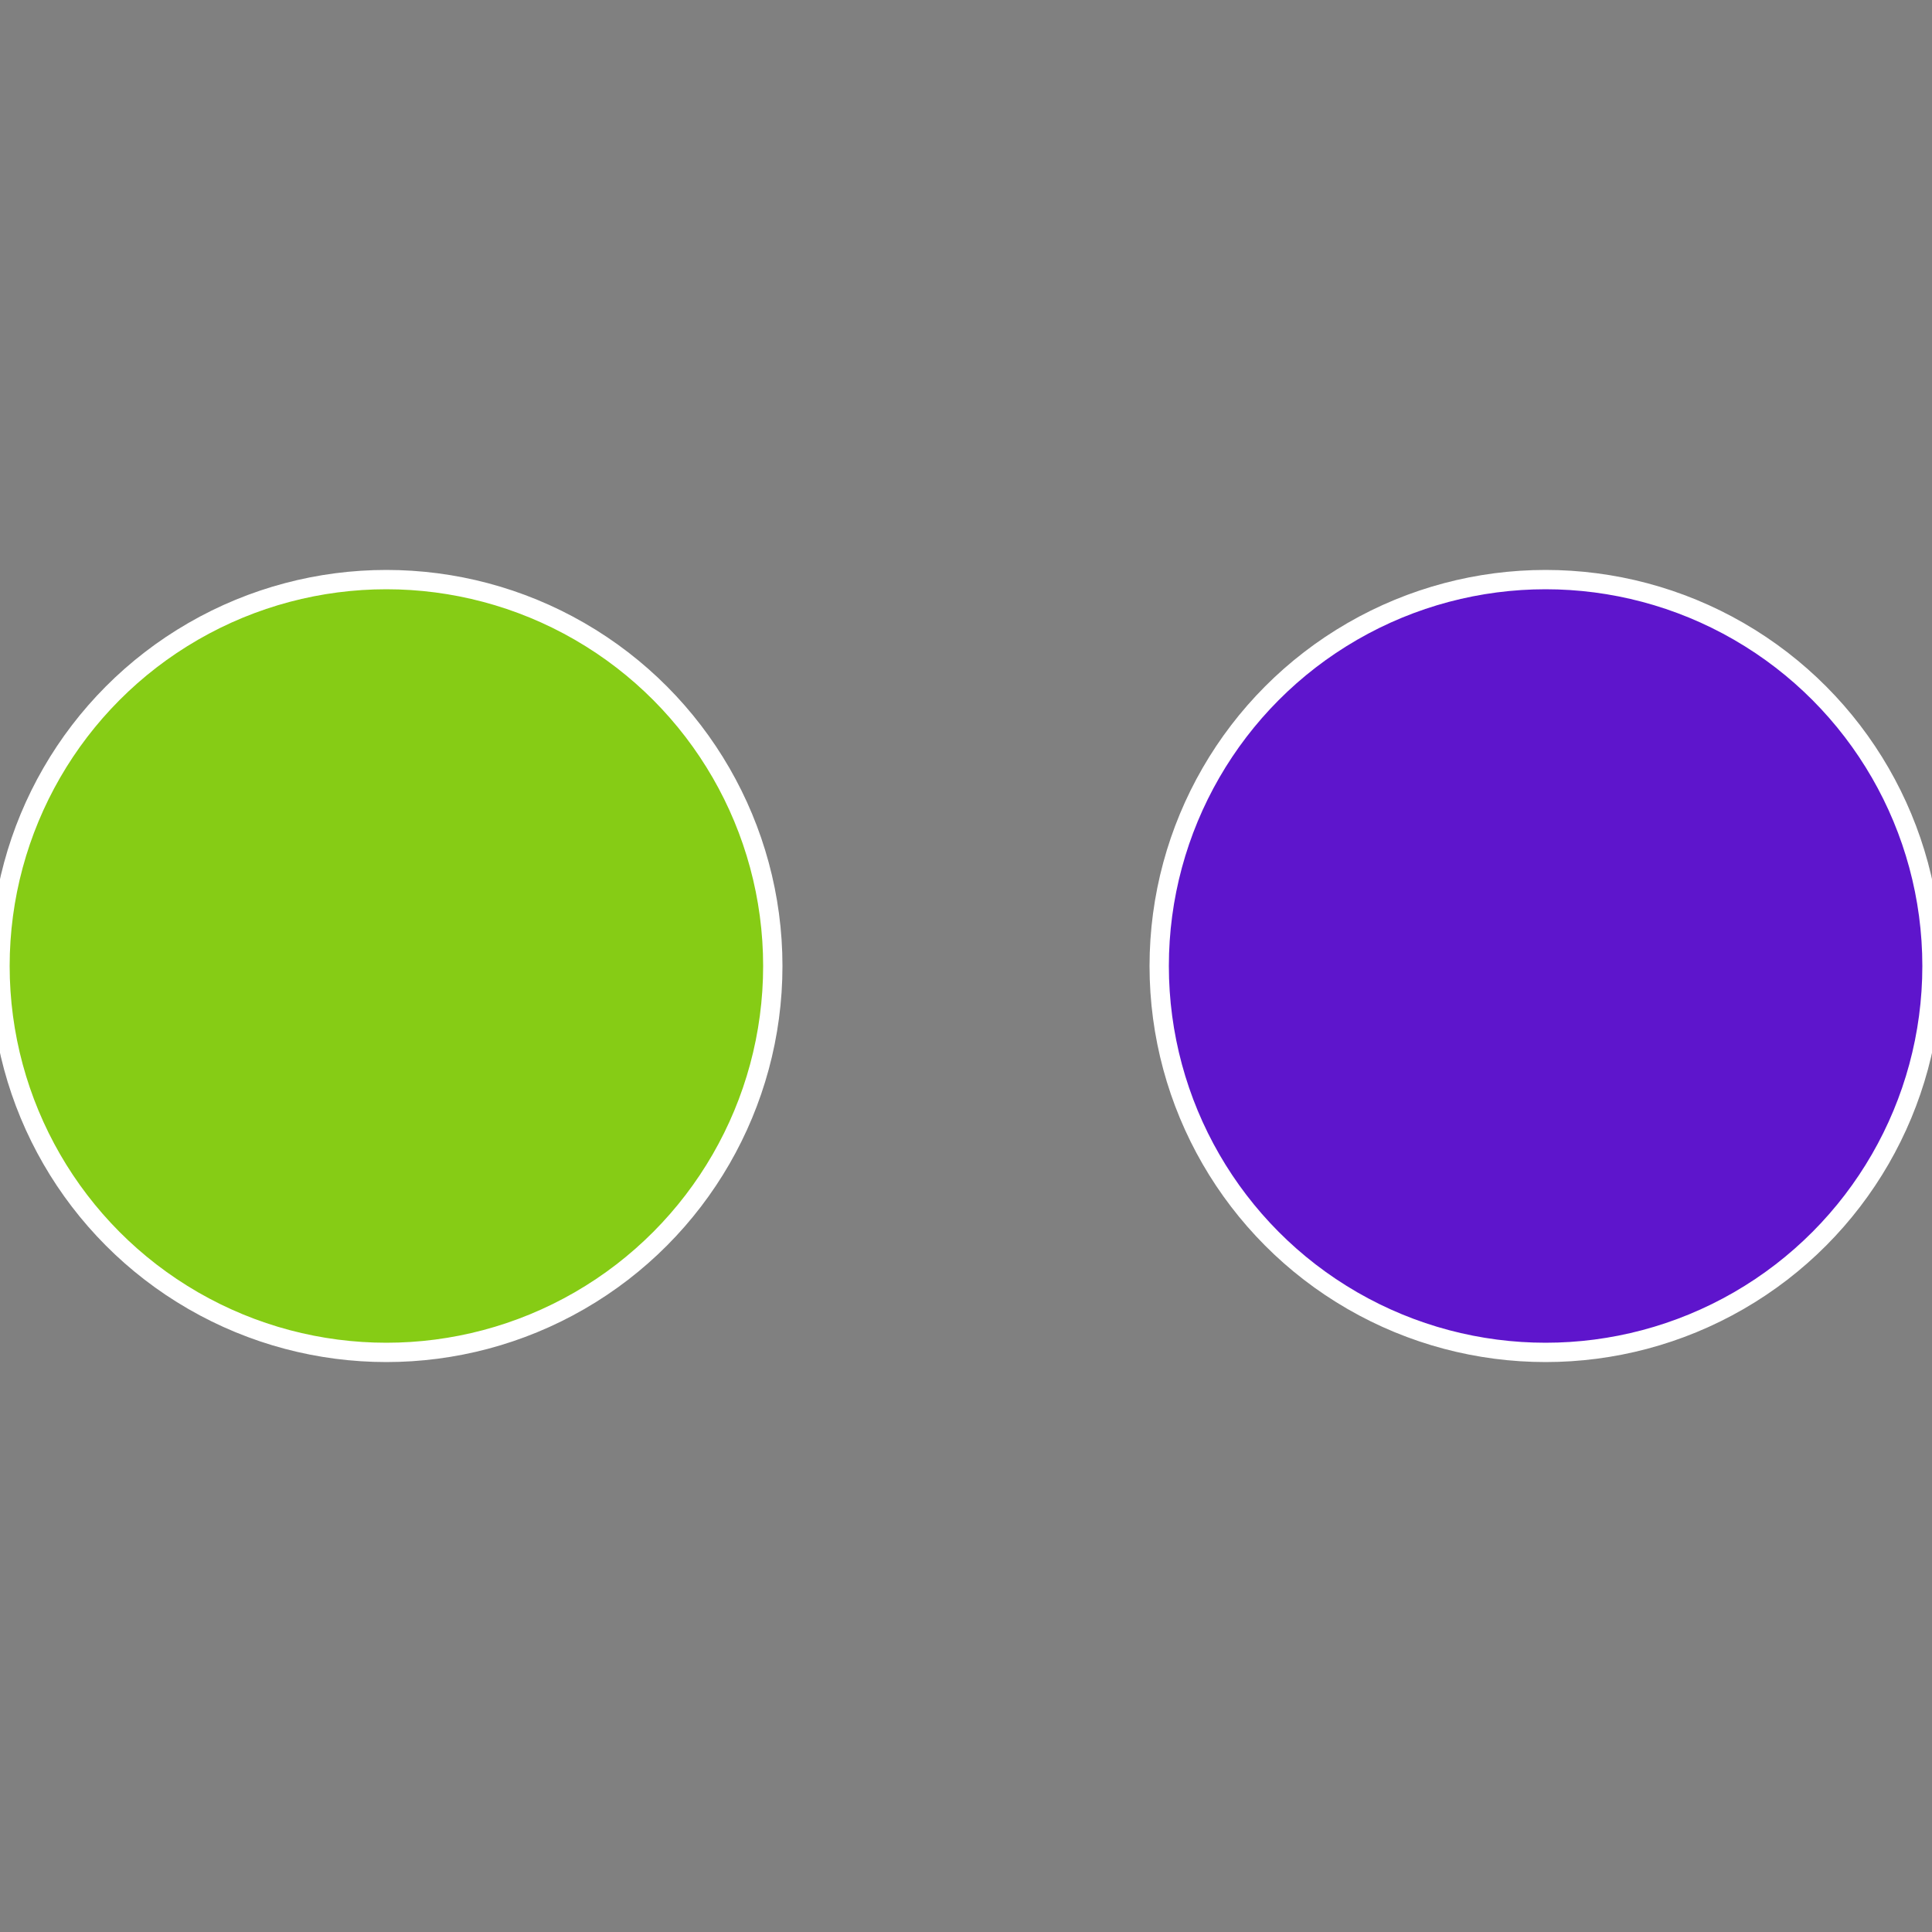 <?xml version="1.0" standalone="no"?>
<svg width="500" height="500" viewBox="-1 -1 2 2" xmlns="http://www.w3.org/2000/svg">
 
                <rect x="-1" y="-1" width="2" height="2" fill="#808080" stroke="none"/>
 
                <circle cx="0.6" cy="0" r="0.4" fill="#5e15cc" stroke="#fff" stroke-width="1%" />
             
                <circle cx="-0.6" cy="7.3478807948841E-17" r="0.4" fill="#86cc15" stroke="#fff" stroke-width="1%" />
            </svg>
